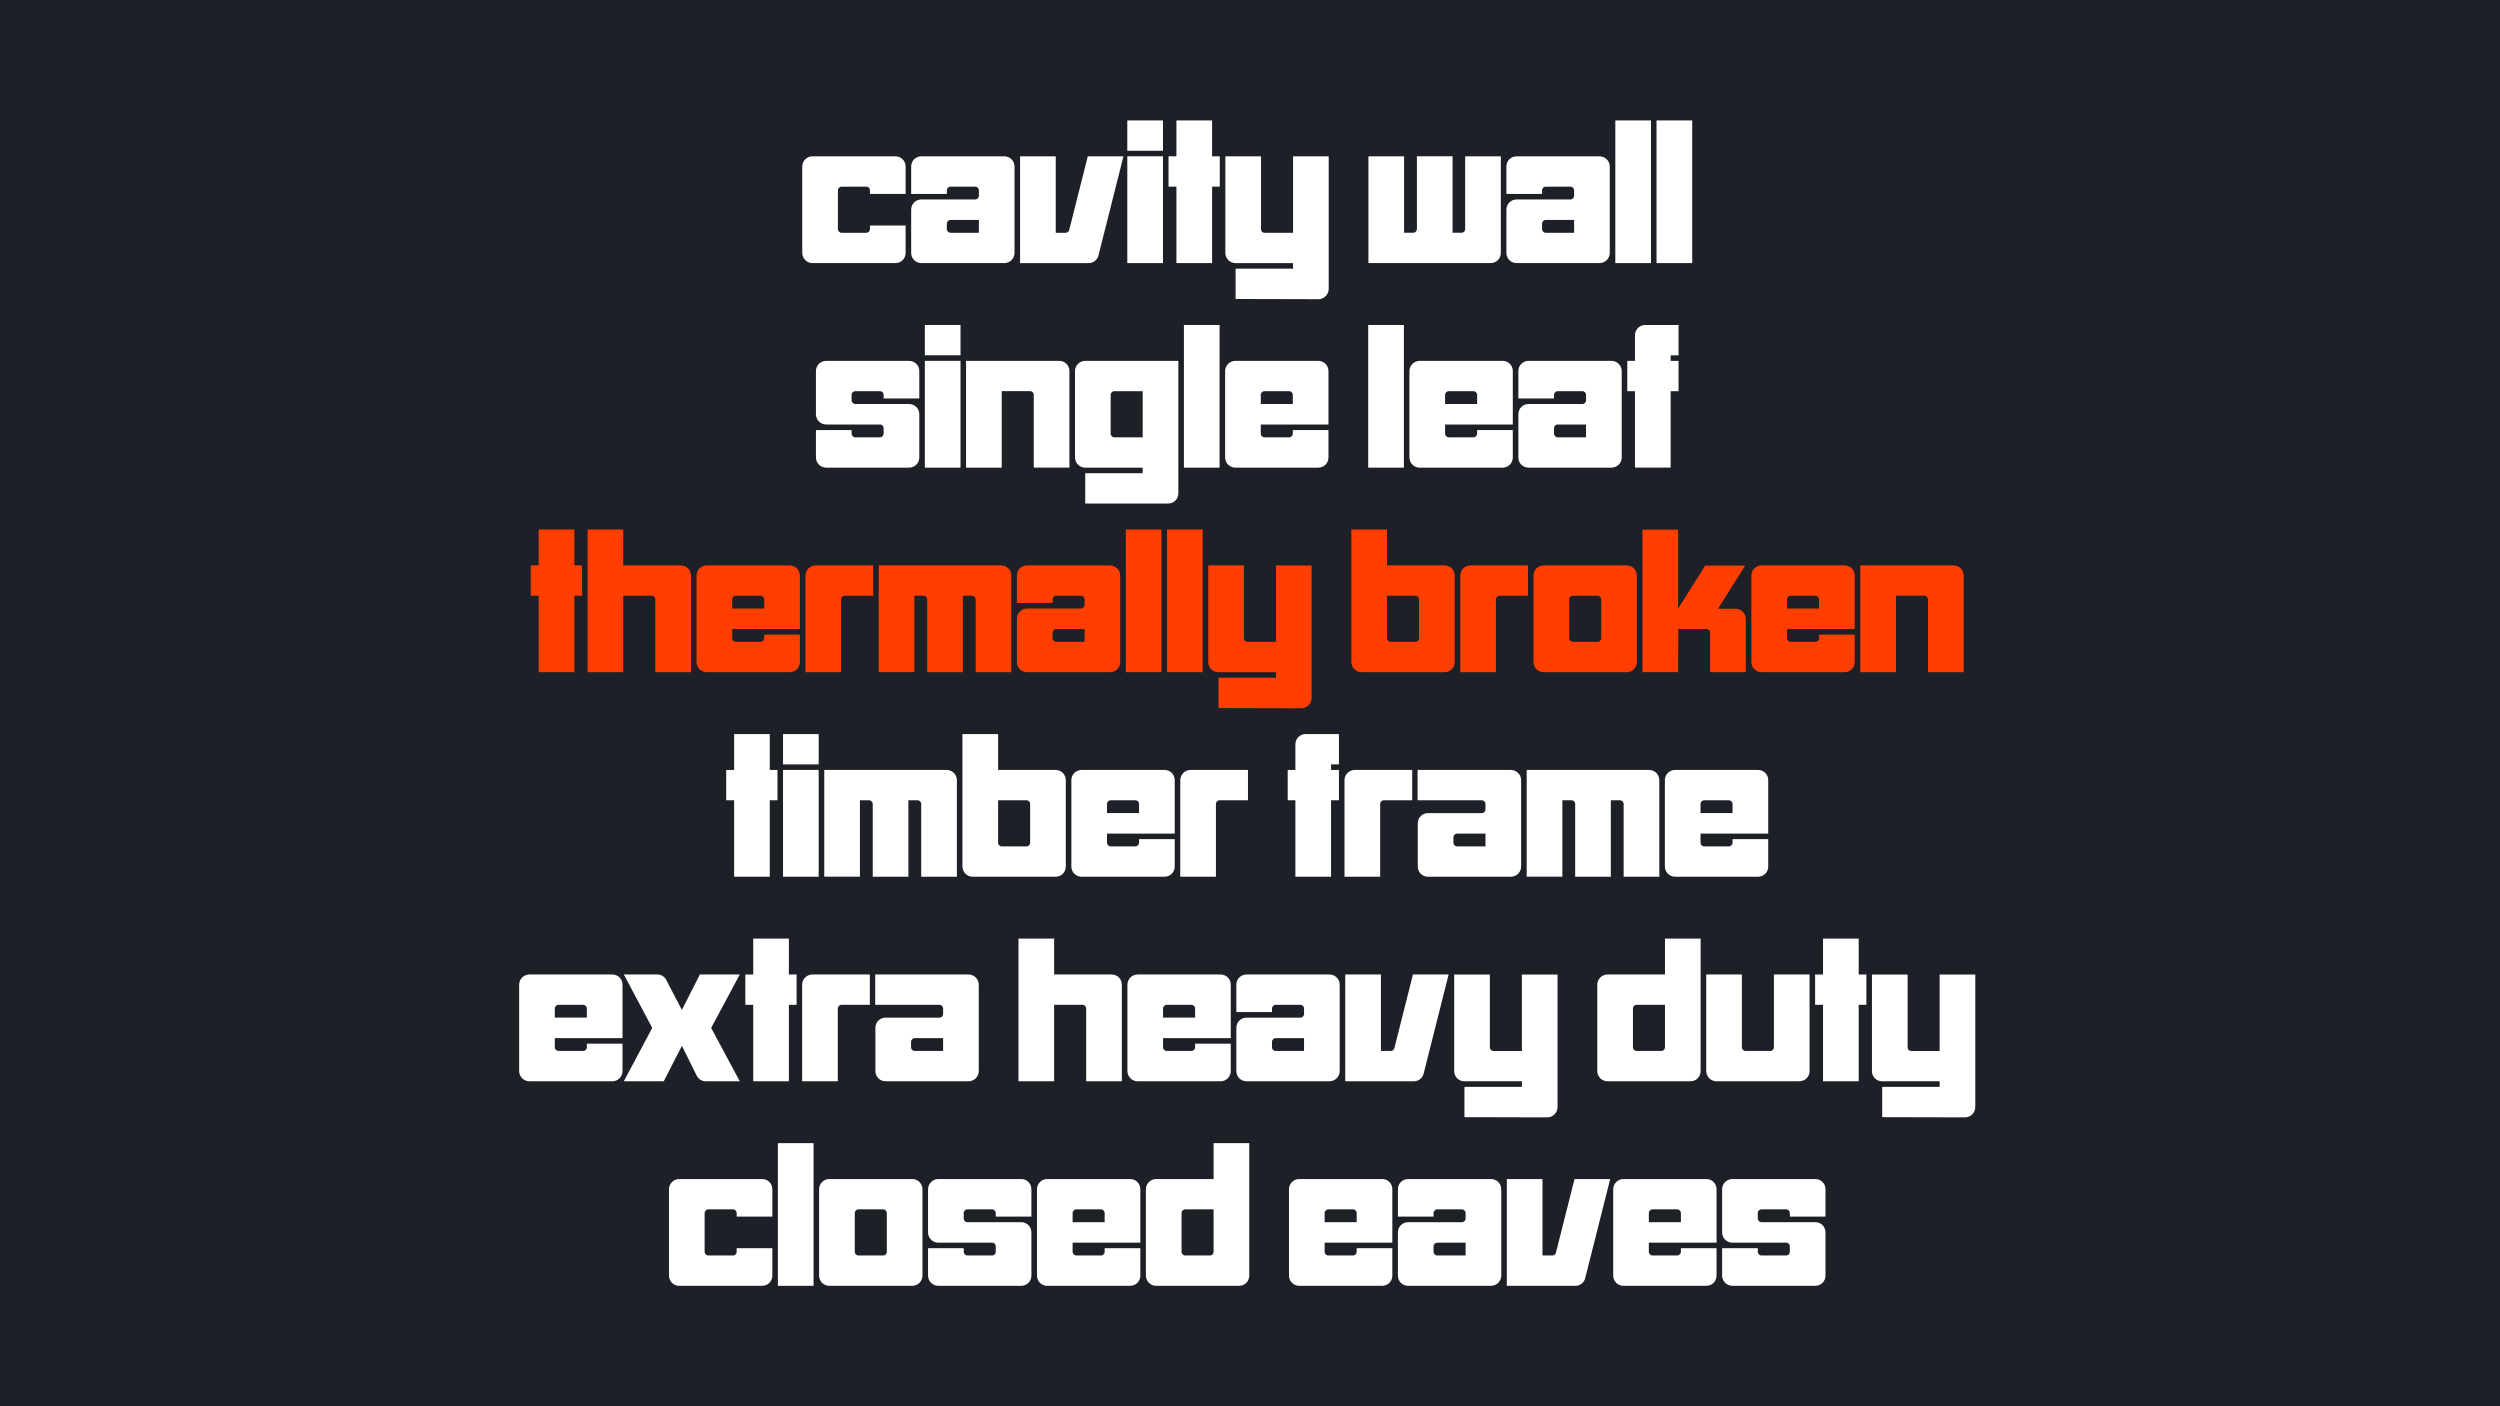 <?xml version="1.0" encoding="UTF-8"?>
<svg xmlns="http://www.w3.org/2000/svg" id="Layer_1" viewBox="0 0 1920 1080">
  <defs>
    <style>.cls-1{fill:#ff3e00;}.cls-2{fill:#1e2027;}.cls-3{fill:#fff;}</style>
  </defs>
  <rect class="cls-2" width="1920" height="1080"></rect>
  <path class="cls-3" d="M668.12,173.19h27.39v21c0,4.43-3.44,7.87-7.87,7.87h-63.64c-4.26,0-7.87-3.44-7.87-7.87v-66.27c0-4.43,3.61-7.87,7.87-7.87h63.64c4.43,0,7.87,3.44,7.87,7.87v21h-27.39v-2.79c0-1.48-1.15-2.79-2.79-2.79h-19.03c-1.48,0-2.79,1.31-2.79,2.79v29.85c0,1.48,1.31,2.79,2.79,2.79h19.03c1.64,0,2.79-1.31,2.79-2.79v-2.79Z"></path>
  <path class="cls-3" d="M771.29,120.05c4.27,0,7.87,3.44,7.87,7.87v66.27c0,4.43-3.61,7.87-7.87,7.87h-63.64c-4.43,0-7.87-3.44-7.87-7.87v-33.13c0-4.43,3.44-7.87,7.87-7.87h41.34c1.48,0,2.79-1.31,2.79-2.79v-4.27c0-1.48-1.31-2.79-2.79-2.79h-19.03c-1.48,0-2.79,1.31-2.79,2.79v2.79h-27.39v-21c0-4.43,3.44-7.87,7.87-7.87h63.64ZM751.77,168.93h-21.82c-1.48,0-2.79,1.31-2.79,2.79v4.26c0,1.48,1.31,2.79,2.79,2.79h21.82v-9.84Z"></path>
  <path class="cls-3" d="M835.43,120.05h27.39l-19.19,76.11c-.82,3.44-3.94,5.91-7.55,5.91h-52.65v-82.02h27.39v58.72h7.71c1.15,0,2.3-.82,2.62-2.13l14.27-56.59Z"></path>
  <path class="cls-3" d="M893.16,92.49v23.29h-27.39v-23.29h27.39ZM893.16,202.06v-82.02h-27.39v82.02h27.39Z"></path>
  <path class="cls-3" d="M936.79,120.05v23.29h-5.9v58.72h-27.39v-58.72h-6.07v-23.29h6.07v-27.56h27.39v27.56h5.9Z"></path>
  <path class="cls-3" d="M1020.45,120.05v101.86c0,4.27-3.61,7.87-7.87,7.87l-63.64-.16v-23.29h44.12v-4.26h-44.12c-4.43,0-7.87-3.44-7.87-7.87v-74.14h27.39v55.94c0,1.64,1.15,2.79,2.79,2.79h21.82v-58.72h27.39Z"></path>
  <path class="cls-3" d="M1125.26,120.05h27.39v74.14c0,4.43-3.45,7.87-7.87,7.87h-93.83v-82.02h27.39v58.72h7.05c1.48,0,2.79-1.31,2.79-2.79v-55.94h27.39v58.72h6.89c1.64,0,2.79-1.31,2.79-2.79v-55.94Z"></path>
  <path class="cls-3" d="M1228.43,120.05c4.27,0,7.87,3.44,7.87,7.87v66.27c0,4.43-3.61,7.87-7.87,7.87h-63.64c-4.43,0-7.87-3.44-7.87-7.87v-33.13c0-4.43,3.44-7.87,7.87-7.87h41.34c1.48,0,2.79-1.31,2.79-2.79v-4.27c0-1.48-1.31-2.79-2.79-2.79h-19.03c-1.48,0-2.79,1.31-2.79,2.79v2.79h-27.39v-21c0-4.43,3.44-7.87,7.87-7.87h63.64ZM1208.91,168.93h-21.82c-1.48,0-2.79,1.31-2.79,2.79v4.26c0,1.48,1.31,2.79,2.79,2.79h21.82v-9.84Z"></path>
  <path class="cls-3" d="M1240.57,202.06v-109.57h27.39v109.57h-27.39Z"></path>
  <path class="cls-3" d="M1272.22,202.06v-109.57h27.39v109.57h-27.39Z"></path>
  <path class="cls-3" d="M706.01,306.01h-27.39v-2.79c0-1.48-1.15-2.79-2.79-2.79h-19.03c-1.48,0-2.79,1.31-2.79,2.79v4.27c0,1.48,1.31,2.79,2.79,2.79h41.34c4.43,0,7.87,3.44,7.87,7.87v33.13c0,4.43-3.44,7.87-7.87,7.87h-63.64c-4.26,0-7.87-3.44-7.87-7.87v-21h27.39v2.79c0,1.48,1.31,2.79,2.79,2.79h19.03c1.64,0,2.79-1.31,2.79-2.79v-4.26c0-1.48-1.15-2.79-2.79-2.79h-41.34c-4.26,0-7.87-3.44-7.87-7.87v-33.13c0-4.43,3.61-7.87,7.87-7.87h63.64c4.43,0,7.87,3.44,7.87,7.87v21Z"></path>
  <path class="cls-3" d="M737.67,249.58v23.29h-27.39v-23.29h27.39ZM737.67,359.15v-82.02h-27.39v82.02h27.39Z"></path>
  <path class="cls-3" d="M769.32,359.15h-27.39v-82.02h71.52c4.43,0,7.87,3.44,7.87,7.87v74.14h-27.39v-55.94c0-1.48-1.15-2.79-2.79-2.79h-21.82v58.72Z"></path>
  <path class="cls-3" d="M904.97,277.14v101.7c0,4.43-3.44,7.87-7.87,7.87h-63.64v-23.29h44.12v-4.26h-44.12c-4.26,0-7.87-3.44-7.87-7.87v-66.27c0-4.43,3.61-7.87,7.87-7.87h71.52ZM877.58,335.86v-35.43h-21.82c-1.48,0-2.79,1.31-2.79,2.79v29.85c0,1.48,1.31,2.79,2.79,2.79h21.82Z"></path>
  <path class="cls-3" d="M909.24,359.15v-109.57h27.39v109.57h-27.39Z"></path>
  <path class="cls-3" d="M948.76,359.15c-4.26,0-7.87-3.44-7.87-7.87v-66.27c0-4.43,3.61-7.87,7.87-7.87h63.64c4.43,0,7.87,3.44,7.87,7.87v41.01h-52v7.05c0,1.48,1.31,2.79,2.79,2.79h19.03c1.48,0,2.79-1.31,2.79-2.79v-2.79h27.39v21c0,4.43-3.44,7.87-7.87,7.87h-63.64ZM968.29,310.27h24.6v-7.05c0-1.48-1.31-2.79-2.79-2.79h-19.03c-1.48,0-2.79,1.31-2.79,2.79v7.05Z"></path>
  <path class="cls-3" d="M1050.79,359.15v-109.57h27.39v109.57h-27.39Z"></path>
  <path class="cls-3" d="M1090.32,359.15c-4.26,0-7.87-3.44-7.87-7.87v-66.27c0-4.43,3.61-7.87,7.87-7.87h63.64c4.43,0,7.87,3.44,7.87,7.87v41.01h-52v7.05c0,1.48,1.31,2.79,2.79,2.79h19.03c1.48,0,2.79-1.31,2.79-2.79v-2.79h27.39v21c0,4.43-3.44,7.87-7.87,7.87h-63.64ZM1109.84,310.27h24.6v-7.05c0-1.48-1.31-2.79-2.79-2.79h-19.03c-1.48,0-2.79,1.31-2.79,2.79v7.05Z"></path>
  <path class="cls-3" d="M1237.61,277.14c4.27,0,7.87,3.44,7.87,7.87v66.27c0,4.43-3.61,7.87-7.87,7.87h-63.64c-4.43,0-7.87-3.44-7.87-7.87v-33.13c0-4.43,3.44-7.87,7.87-7.87h41.34c1.48,0,2.79-1.31,2.79-2.79v-4.27c0-1.48-1.31-2.79-2.79-2.79h-19.03c-1.48,0-2.79,1.31-2.79,2.79v2.79h-27.39v-21c0-4.43,3.44-7.87,7.87-7.87h63.64ZM1218.09,326.02h-21.82c-1.48,0-2.79,1.31-2.79,2.79v4.26c0,1.48,1.31,2.79,2.79,2.79h21.82v-9.84Z"></path>
  <path class="cls-3" d="M1289.12,272.87h-6.07v4.26h6.07v23.29h-6.07v58.72h-27.39v-58.72h-5.91v-23.29h5.91v-19.68c0-4.43,3.61-7.87,7.87-7.87h25.59v23.29Z"></path>
  <path class="cls-1" d="M447.01,434.23v23.29h-5.9v58.72h-27.39v-58.72h-6.07v-23.29h6.07v-27.56h27.39v27.56h5.9Z"></path>
  <path class="cls-1" d="M522.79,434.23c4.43,0,7.87,3.44,7.87,7.87v74.14h-27.39v-55.94c0-1.48-1.15-2.79-2.79-2.79h-21.82v58.72h-27.39v-109.57h27.39v27.56h44.12Z"></path>
  <path class="cls-1" d="M542.8,516.24c-4.26,0-7.87-3.44-7.87-7.87v-66.27c0-4.43,3.61-7.87,7.87-7.87h63.64c4.43,0,7.87,3.44,7.87,7.87v41.01h-52v7.05c0,1.48,1.31,2.79,2.79,2.79h19.03c1.48,0,2.79-1.31,2.79-2.79v-2.79h27.39v21c0,4.43-3.44,7.87-7.87,7.87h-63.64ZM562.32,467.36h24.6v-7.05c0-1.48-1.31-2.79-2.79-2.79h-19.03c-1.48,0-2.79,1.31-2.79,2.79v7.05Z"></path>
  <path class="cls-1" d="M645.98,516.24h-27.39v-74.14c0-4.43,3.61-7.87,7.87-7.87h44.12v23.29h-21.82c-1.48,0-2.79,1.31-2.79,2.79v55.94Z"></path>
  <path class="cls-1" d="M768.83,434.23c4.26,0,7.87,3.44,7.87,7.87v74.14h-27.39v-55.94c0-1.48-1.31-2.79-2.79-2.79h-7.05v58.72h-27.39v-55.94c0-1.48-1.31-2.79-2.79-2.79h-7.05v58.72h-27.39v-82.02h93.99Z"></path>
  <path class="cls-1" d="M852.48,434.23c4.27,0,7.87,3.44,7.87,7.87v66.27c0,4.43-3.61,7.87-7.87,7.87h-63.64c-4.43,0-7.87-3.44-7.87-7.87v-33.13c0-4.43,3.44-7.87,7.87-7.87h41.34c1.48,0,2.79-1.31,2.79-2.79v-4.27c0-1.48-1.31-2.79-2.79-2.79h-19.03c-1.48,0-2.79,1.31-2.79,2.79v2.79h-27.39v-21c0-4.43,3.44-7.87,7.87-7.87h63.64ZM832.96,483.11h-21.82c-1.48,0-2.79,1.31-2.79,2.79v4.26c0,1.48,1.31,2.79,2.79,2.79h21.82v-9.84Z"></path>
  <path class="cls-1" d="M864.62,516.24v-109.57h27.39v109.57h-27.39Z"></path>
  <path class="cls-1" d="M896.28,516.24v-109.57h27.39v109.57h-27.39Z"></path>
  <path class="cls-1" d="M1007.32,434.23v101.86c0,4.27-3.61,7.87-7.87,7.87l-63.64-.16v-23.29h44.12v-4.26h-44.12c-4.43,0-7.87-3.44-7.87-7.87v-74.14h27.39v55.94c0,1.64,1.15,2.79,2.79,2.79h21.82v-58.72h27.39Z"></path>
  <path class="cls-1" d="M1109.35,434.23c4.43,0,7.87,3.44,7.87,7.87v66.27c0,4.43-3.44,7.87-7.87,7.87h-63.64c-4.27,0-7.87-3.44-7.87-7.87v-101.7h27.39v27.56h44.12ZM1089.83,460.31c0-1.48-1.15-2.79-2.79-2.79h-21.82v32.64c0,1.48,1.31,2.79,2.79,2.79h19.03c1.64,0,2.79-1.31,2.79-2.79v-29.85Z"></path>
  <path class="cls-1" d="M1148.87,516.24h-27.39v-74.14c0-4.43,3.61-7.87,7.87-7.87h44.12v23.29h-21.82c-1.48,0-2.79,1.31-2.79,2.79v55.94Z"></path>
  <path class="cls-1" d="M1177.74,442.1c0-4.43,3.44-7.87,7.87-7.87h63.64c4.27,0,7.87,3.44,7.87,7.87v66.27c0,4.43-3.61,7.87-7.87,7.87h-63.64c-4.43,0-7.87-3.44-7.87-7.87v-66.27ZM1205.13,490.16c0,1.48,1.31,2.79,2.79,2.79h19.03c1.48,0,2.79-1.31,2.79-2.79v-29.85c0-1.48-1.31-2.79-2.79-2.79h-19.03c-1.48,0-2.79,1.31-2.79,2.79v29.85Z"></path>
  <path class="cls-1" d="M1332.91,467.52c4.27,0,7.87,3.44,7.87,7.87v40.84h-27.39v-30.35c0-1.48-1.15-2.79-2.79-2.79h-21.65l-.16,33.13h-27.39v-109.41h27.39v60.69l20.83-33.13h30.67l-20.83,33.13h13.45Z"></path>
  <path class="cls-1" d="M1352.92,516.24c-4.27,0-7.87-3.44-7.87-7.87v-66.27c0-4.43,3.61-7.87,7.87-7.87h63.64c4.43,0,7.87,3.44,7.87,7.87v41.01h-52v7.05c0,1.48,1.31,2.79,2.79,2.79h19.03c1.48,0,2.79-1.31,2.79-2.79v-2.79h27.39v21c0,4.43-3.44,7.87-7.87,7.87h-63.64ZM1372.44,467.36h24.6v-7.05c0-1.48-1.31-2.79-2.79-2.79h-19.03c-1.48,0-2.79,1.31-2.79,2.79v7.05Z"></path>
  <path class="cls-1" d="M1456.09,516.24h-27.39v-82.02h71.52c4.43,0,7.87,3.44,7.87,7.87v74.14h-27.39v-55.94c0-1.48-1.15-2.79-2.79-2.79h-21.82v58.72Z"></path>
  <path class="cls-3" d="M597.1,591.32v23.29h-5.91v58.72h-27.39v-58.72h-6.07v-23.29h6.07v-27.56h27.39v27.56h5.91Z"></path>
  <path class="cls-3" d="M628.75,563.76v23.29h-27.39v-23.29h27.39ZM628.75,673.33v-82.02h-27.39v82.02h27.39Z"></path>
  <path class="cls-3" d="M727.01,591.32c4.26,0,7.87,3.44,7.87,7.87v74.14h-27.39v-55.94c0-1.48-1.31-2.79-2.79-2.79h-7.05v58.72h-27.39v-55.94c0-1.48-1.31-2.79-2.79-2.79h-7.05v58.72h-27.39v-82.02h93.99Z"></path>
  <path class="cls-3" d="M810.66,591.32c4.43,0,7.87,3.44,7.87,7.87v66.27c0,4.43-3.44,7.87-7.87,7.87h-63.64c-4.27,0-7.87-3.44-7.87-7.87v-101.7h27.39v27.56h44.12ZM791.14,617.4c0-1.48-1.15-2.79-2.79-2.79h-21.82v32.64c0,1.48,1.31,2.79,2.79,2.79h19.03c1.64,0,2.79-1.31,2.79-2.79v-29.85Z"></path>
  <path class="cls-3" d="M830.67,673.33c-4.26,0-7.87-3.44-7.87-7.87v-66.27c0-4.43,3.61-7.87,7.87-7.87h63.64c4.43,0,7.87,3.44,7.87,7.87v41.01h-52v7.05c0,1.48,1.31,2.79,2.79,2.79h19.03c1.48,0,2.79-1.31,2.79-2.79v-2.79h27.39v21c0,4.43-3.44,7.87-7.87,7.87h-63.64ZM850.19,624.45h24.6v-7.05c0-1.48-1.31-2.79-2.79-2.79h-19.03c-1.48,0-2.79,1.31-2.79,2.79v7.05Z"></path>
  <path class="cls-3" d="M933.84,673.33h-27.39v-74.14c0-4.43,3.61-7.87,7.87-7.87h44.12v23.29h-21.82c-1.48,0-2.79,1.31-2.79,2.79v55.94Z"></path>
  <path class="cls-3" d="M1028.32,587.05h-6.07v4.26h6.07v23.29h-6.07v58.72h-27.39v-58.72h-5.91v-23.29h5.91v-19.68c0-4.43,3.61-7.87,7.87-7.87h25.59v23.29Z"></path>
  <path class="cls-3" d="M1059.97,673.33h-27.39v-74.14c0-4.43,3.61-7.87,7.87-7.87h44.12v23.29h-21.82c-1.48,0-2.79,1.31-2.79,2.79v55.94ZM1160.36,591.32c4.26,0,7.87,3.44,7.87,7.87v66.27c0,4.43-3.61,7.87-7.87,7.87h-63.64c-4.43,0-7.87-3.44-7.87-7.87v-33.13c0-4.43,3.45-7.87,7.87-7.87h41.34c1.48,0,2.79-1.31,2.79-2.79v-4.27c0-1.48-1.31-2.79-2.79-2.79h-49.37v-23.29h71.68ZM1140.84,640.2h-21.82c-1.48,0-2.79,1.31-2.79,2.79v4.26c0,1.48,1.31,2.79,2.79,2.79h21.82v-9.84Z"></path>
  <path class="cls-3" d="M1266.48,591.32c4.26,0,7.87,3.44,7.87,7.87v74.14h-27.39v-55.94c0-1.48-1.31-2.79-2.79-2.79h-7.05v58.72h-27.39v-55.94c0-1.48-1.31-2.79-2.79-2.79h-7.05v58.72h-27.39v-82.02h93.99Z"></path>
  <path class="cls-3" d="M1286.49,673.33c-4.27,0-7.87-3.44-7.87-7.87v-66.27c0-4.43,3.61-7.87,7.87-7.87h63.64c4.43,0,7.87,3.44,7.87,7.87v41.01h-52v7.05c0,1.48,1.31,2.79,2.79,2.79h19.03c1.48,0,2.79-1.31,2.79-2.79v-2.79h27.39v21c0,4.43-3.44,7.87-7.87,7.87h-63.64ZM1306.01,624.45h24.6v-7.05c0-1.48-1.31-2.79-2.79-2.79h-19.03c-1.48,0-2.79,1.31-2.79,2.79v7.05Z"></path>
  <path class="cls-3" d="M406.58,830.42c-4.26,0-7.87-3.44-7.87-7.87v-66.27c0-4.43,3.61-7.87,7.87-7.87h63.64c4.43,0,7.87,3.44,7.87,7.87v41.01h-52v7.05c0,1.48,1.31,2.79,2.79,2.79h19.03c1.48,0,2.79-1.31,2.79-2.79v-2.79h27.39v21c0,4.43-3.44,7.87-7.87,7.87h-63.64ZM426.1,781.54h24.6v-7.05c0-1.48-1.31-2.79-2.79-2.79h-19.03c-1.48,0-2.79,1.31-2.79,2.79v7.05Z"></path>
  <path class="cls-3" d="M568.15,748.41l-21.98,41.01,21.98,41.01h-26.08c-2.95,0-5.74-1.64-7.05-4.43l-11.32-22.8-13.94,27.23h-30.67l21.82-41.01-21.82-41.01h25.75c2.95,0,5.58,1.64,6.89,4.27l11.97,22.96,13.78-27.23h30.67Z"></path>
  <path class="cls-3" d="M611.78,748.41v23.29h-5.91v58.72h-27.39v-58.72h-6.07v-23.29h6.07v-27.56h27.39v27.56h5.91Z"></path>
  <path class="cls-3" d="M643.43,830.42h-27.39v-74.14c0-4.43,3.61-7.87,7.87-7.87h44.12v23.29h-21.82c-1.48,0-2.79,1.31-2.79,2.79v55.94ZM743.82,748.41c4.26,0,7.87,3.44,7.87,7.87v66.27c0,4.43-3.61,7.87-7.87,7.87h-63.64c-4.43,0-7.87-3.44-7.87-7.87v-33.13c0-4.43,3.45-7.87,7.87-7.87h41.34c1.48,0,2.79-1.31,2.79-2.79v-4.27c0-1.48-1.31-2.79-2.79-2.79h-49.37v-23.29h71.68ZM724.3,797.29h-21.82c-1.48,0-2.79,1.31-2.79,2.79v4.26c0,1.48,1.31,2.79,2.79,2.79h21.82v-9.84Z"></path>
  <path class="cls-3" d="M853.71,748.41c4.43,0,7.87,3.44,7.87,7.87v74.14h-27.39v-55.94c0-1.48-1.15-2.79-2.79-2.79h-21.82v58.72h-27.39v-109.57h27.39v27.56h44.12Z"></path>
  <path class="cls-3" d="M873.72,830.42c-4.26,0-7.87-3.44-7.87-7.87v-66.27c0-4.43,3.61-7.87,7.87-7.87h63.64c4.43,0,7.87,3.44,7.87,7.87v41.01h-52v7.05c0,1.48,1.31,2.79,2.79,2.79h19.03c1.48,0,2.79-1.31,2.79-2.79v-2.79h27.39v21c0,4.43-3.44,7.87-7.87,7.87h-63.64ZM893.24,781.54h24.6v-7.05c0-1.48-1.31-2.79-2.79-2.79h-19.03c-1.48,0-2.79,1.31-2.79,2.79v7.05Z"></path>
  <path class="cls-3" d="M1021.02,748.41c4.27,0,7.87,3.44,7.87,7.87v66.27c0,4.43-3.61,7.87-7.87,7.87h-63.64c-4.43,0-7.87-3.44-7.87-7.87v-33.13c0-4.43,3.44-7.87,7.87-7.87h41.34c1.48,0,2.79-1.31,2.79-2.79v-4.27c0-1.48-1.31-2.79-2.79-2.79h-19.03c-1.48,0-2.79,1.31-2.79,2.79v2.79h-27.39v-21c0-4.43,3.44-7.87,7.87-7.87h63.64ZM1001.5,797.29h-21.82c-1.48,0-2.79,1.31-2.79,2.79v4.26c0,1.48,1.31,2.79,2.79,2.79h21.82v-9.84Z"></path>
  <path class="cls-3" d="M1085.16,748.41h27.39l-19.19,76.11c-.82,3.44-3.94,5.91-7.55,5.91h-52.65v-82.02h27.39v58.72h7.71c1.15,0,2.3-.82,2.62-2.13l14.27-56.59Z"></path>
  <path class="cls-3" d="M1196.2,748.41v101.86c0,4.27-3.61,7.87-7.87,7.87l-63.64-.16v-23.29h44.12v-4.26h-44.12c-4.43,0-7.87-3.44-7.87-7.87v-74.14h27.39v55.94c0,1.64,1.15,2.79,2.79,2.79h21.82v-58.72h27.39Z"></path>
  <path class="cls-3" d="M1278.7,720.85h27.39v101.7c0,4.43-3.44,7.87-7.87,7.87h-63.64c-4.26,0-7.87-3.44-7.87-7.87v-66.27c0-4.43,3.61-7.87,7.87-7.87h44.12v-27.56ZM1278.7,771.7h-21.82c-1.48,0-2.79,1.31-2.79,2.79v29.85c0,1.48,1.31,2.79,2.79,2.79h19.03c1.64,0,2.79-1.31,2.79-2.79v-32.64Z"></path>
  <path class="cls-3" d="M1337.75,804.34c0,1.48,1.31,2.79,2.79,2.79h19.03c1.64,0,2.79-1.31,2.79-2.79v-55.94h27.39v74.14c0,4.43-3.44,7.87-7.87,7.87h-63.64c-4.27,0-7.87-3.44-7.87-7.87v-74.14h27.39v55.94Z"></path>
  <path class="cls-3" d="M1433.38,748.41v23.29h-5.91v58.72h-27.39v-58.72h-6.07v-23.29h6.07v-27.56h27.39v27.56h5.91Z"></path>
  <path class="cls-3" d="M1517.03,748.41v101.86c0,4.27-3.61,7.87-7.87,7.87l-63.64-.16v-23.29h44.12v-4.26h-44.12c-4.43,0-7.87-3.44-7.87-7.87v-74.14h27.39v55.94c0,1.64,1.15,2.79,2.79,2.79h21.82v-58.72h27.39Z"></path>
  <path class="cls-3" d="M565.77,958.64h27.39v21c0,4.43-3.44,7.87-7.87,7.87h-63.64c-4.26,0-7.87-3.44-7.87-7.87v-66.27c0-4.43,3.61-7.87,7.87-7.87h63.64c4.43,0,7.87,3.44,7.87,7.87v21h-27.39v-2.79c0-1.48-1.15-2.79-2.79-2.79h-19.03c-1.48,0-2.79,1.31-2.79,2.79v29.85c0,1.48,1.31,2.79,2.79,2.79h19.03c1.64,0,2.79-1.31,2.79-2.79v-2.79Z"></path>
  <path class="cls-3" d="M597.42,987.51v-109.57h27.39v109.57h-27.39Z"></path>
  <path class="cls-3" d="M629.08,913.37c0-4.43,3.44-7.87,7.87-7.87h63.64c4.27,0,7.87,3.44,7.87,7.87v66.27c0,4.43-3.61,7.87-7.87,7.87h-63.64c-4.43,0-7.87-3.44-7.87-7.87v-66.27ZM656.47,961.43c0,1.48,1.31,2.79,2.79,2.79h19.03c1.48,0,2.79-1.31,2.79-2.79v-29.85c0-1.48-1.31-2.79-2.79-2.79h-19.03c-1.48,0-2.79,1.31-2.79,2.79v29.85Z"></path>
  <path class="cls-3" d="M792.12,934.36h-27.39v-2.79c0-1.48-1.15-2.79-2.79-2.79h-19.03c-1.48,0-2.79,1.31-2.79,2.79v4.27c0,1.48,1.31,2.79,2.79,2.79h41.34c4.43,0,7.87,3.44,7.87,7.87v33.13c0,4.43-3.44,7.87-7.87,7.87h-63.64c-4.26,0-7.87-3.44-7.87-7.87v-21h27.39v2.79c0,1.48,1.31,2.79,2.79,2.79h19.03c1.64,0,2.79-1.31,2.79-2.79v-4.26c0-1.48-1.15-2.79-2.79-2.79h-41.34c-4.26,0-7.87-3.44-7.87-7.87v-33.13c0-4.43,3.61-7.87,7.87-7.87h63.64c4.43,0,7.87,3.44,7.87,7.87v21Z"></path>
  <path class="cls-3" d="M804.26,987.51c-4.27,0-7.87-3.44-7.87-7.87v-66.27c0-4.43,3.61-7.87,7.87-7.87h63.64c4.43,0,7.87,3.44,7.87,7.87v41.01h-52v7.05c0,1.48,1.31,2.79,2.79,2.79h19.03c1.48,0,2.79-1.31,2.79-2.79v-2.79h27.39v21c0,4.43-3.44,7.87-7.87,7.87h-63.64ZM823.78,938.63h24.6v-7.05c0-1.48-1.31-2.79-2.79-2.79h-19.03c-1.48,0-2.79,1.31-2.79,2.79v7.05Z"></path>
  <path class="cls-3" d="M932.04,877.94h27.39v101.7c0,4.43-3.44,7.87-7.87,7.87h-63.64c-4.27,0-7.87-3.44-7.87-7.87v-66.27c0-4.43,3.61-7.87,7.87-7.87h44.12v-27.56ZM932.04,928.79h-21.82c-1.48,0-2.79,1.31-2.79,2.79v29.85c0,1.48,1.31,2.79,2.79,2.79h19.03c1.64,0,2.79-1.31,2.79-2.79v-32.64Z"></path>
  <path class="cls-3" d="M997.81,987.51c-4.27,0-7.87-3.44-7.87-7.87v-66.27c0-4.43,3.61-7.87,7.87-7.87h63.64c4.43,0,7.87,3.44,7.87,7.87v41.01h-52v7.05c0,1.48,1.31,2.79,2.79,2.79h19.03c1.48,0,2.79-1.31,2.79-2.79v-2.79h27.39v21c0,4.43-3.44,7.87-7.87,7.87h-63.64ZM1017.33,938.63h24.6v-7.05c0-1.48-1.31-2.79-2.79-2.79h-19.03c-1.48,0-2.79,1.31-2.79,2.79v7.05Z"></path>
  <path class="cls-3" d="M1145.1,905.5c4.27,0,7.87,3.44,7.87,7.87v66.27c0,4.43-3.61,7.87-7.87,7.87h-63.64c-4.43,0-7.87-3.44-7.87-7.87v-33.13c0-4.43,3.44-7.87,7.87-7.87h41.34c1.48,0,2.79-1.31,2.79-2.79v-4.27c0-1.48-1.31-2.79-2.79-2.79h-19.03c-1.48,0-2.79,1.31-2.79,2.79v2.79h-27.39v-21c0-4.43,3.44-7.87,7.87-7.87h63.64ZM1125.58,954.38h-21.82c-1.48,0-2.79,1.31-2.79,2.79v4.26c0,1.48,1.31,2.79,2.79,2.79h21.82v-9.84Z"></path>
  <path class="cls-3" d="M1209.24,905.5h27.39l-19.19,76.11c-.82,3.44-3.94,5.91-7.55,5.91h-52.65v-82.02h27.39v58.72h7.71c1.15,0,2.3-.82,2.62-2.13l14.27-56.59Z"></path>
  <path class="cls-3" d="M1246.8,987.51c-4.27,0-7.87-3.44-7.87-7.87v-66.27c0-4.43,3.61-7.87,7.87-7.87h63.64c4.43,0,7.87,3.44,7.87,7.87v41.01h-52v7.05c0,1.48,1.31,2.79,2.79,2.79h19.03c1.48,0,2.79-1.31,2.79-2.79v-2.79h27.39v21c0,4.43-3.44,7.87-7.87,7.87h-63.64ZM1266.32,938.63h24.6v-7.05c0-1.48-1.31-2.79-2.79-2.79h-19.03c-1.48,0-2.79,1.31-2.79,2.79v7.05Z"></path>
  <path class="cls-3" d="M1401.97,934.36h-27.39v-2.79c0-1.48-1.15-2.79-2.79-2.79h-19.03c-1.48,0-2.79,1.31-2.79,2.79v4.27c0,1.48,1.31,2.79,2.79,2.79h41.34c4.43,0,7.87,3.44,7.87,7.87v33.13c0,4.43-3.44,7.87-7.87,7.87h-63.64c-4.26,0-7.87-3.44-7.87-7.87v-21h27.39v2.79c0,1.48,1.31,2.79,2.79,2.79h19.03c1.64,0,2.79-1.31,2.79-2.79v-4.26c0-1.48-1.15-2.79-2.79-2.79h-41.34c-4.26,0-7.87-3.44-7.87-7.87v-33.13c0-4.43,3.61-7.87,7.87-7.87h63.64c4.43,0,7.87,3.44,7.87,7.87v21Z"></path>
</svg>
